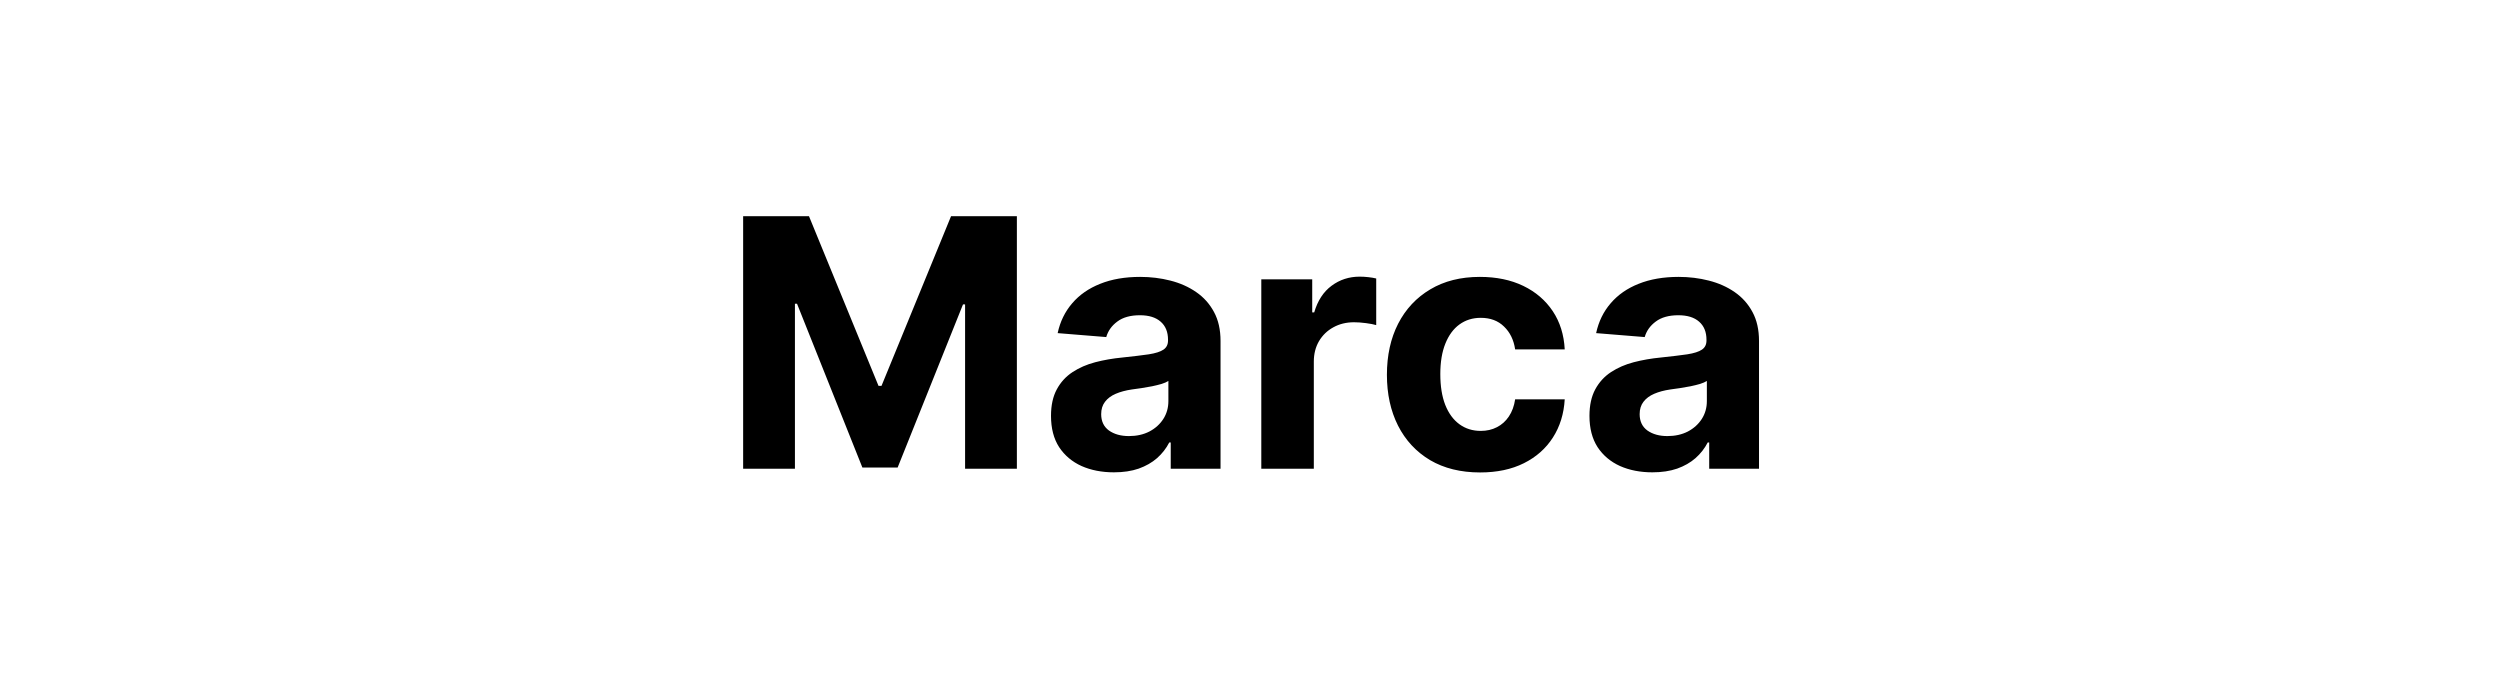 <svg width="144" height="40" viewBox="0 0 144 40" fill="none" xmlns="http://www.w3.org/2000/svg">
<path d="M42.805 12.454H46.598L50.603 22.227H50.774L54.78 12.454H58.572V27H55.589V17.533H55.469L51.704 26.929H49.673L45.909 17.497H45.788V27H42.805V12.454ZM64.16 27.206C63.464 27.206 62.844 27.085 62.299 26.844C61.755 26.598 61.324 26.235 61.007 25.757C60.694 25.274 60.538 24.673 60.538 23.953C60.538 23.347 60.649 22.838 60.872 22.426C61.094 22.014 61.397 21.683 61.781 21.432C62.164 21.181 62.6 20.991 63.087 20.864C63.58 20.736 64.096 20.646 64.636 20.594C65.27 20.527 65.782 20.466 66.17 20.409C66.558 20.348 66.84 20.258 67.015 20.139C67.19 20.021 67.278 19.846 67.278 19.614V19.571C67.278 19.121 67.136 18.773 66.852 18.527C66.572 18.281 66.175 18.158 65.659 18.158C65.114 18.158 64.681 18.278 64.359 18.52C64.037 18.757 63.824 19.055 63.72 19.415L60.921 19.188C61.063 18.525 61.343 17.952 61.759 17.469C62.176 16.981 62.714 16.607 63.372 16.347C64.034 16.081 64.802 15.949 65.673 15.949C66.279 15.949 66.859 16.02 67.413 16.162C67.972 16.304 68.466 16.524 68.897 16.822C69.333 17.121 69.676 17.504 69.927 17.973C70.178 18.437 70.303 18.993 70.303 19.642V27H67.434V25.487H67.349C67.174 25.828 66.939 26.129 66.646 26.389C66.352 26.645 65.999 26.846 65.588 26.993C65.176 27.135 64.7 27.206 64.16 27.206ZM65.026 25.118C65.472 25.118 65.865 25.03 66.205 24.855C66.546 24.675 66.814 24.434 67.008 24.131C67.202 23.828 67.299 23.484 67.299 23.101V21.943C67.204 22.005 67.074 22.062 66.909 22.114C66.748 22.161 66.565 22.206 66.362 22.249C66.158 22.287 65.954 22.322 65.751 22.355C65.547 22.384 65.363 22.41 65.197 22.433C64.842 22.485 64.532 22.568 64.266 22.682C64.001 22.796 63.795 22.949 63.649 23.143C63.502 23.333 63.428 23.57 63.428 23.854C63.428 24.266 63.578 24.581 63.876 24.798C64.179 25.011 64.562 25.118 65.026 25.118ZM72.651 27V16.091H75.584V17.994H75.698C75.897 17.317 76.23 16.806 76.699 16.46C77.168 16.11 77.708 15.935 78.318 15.935C78.47 15.935 78.633 15.944 78.808 15.963C78.984 15.982 79.138 16.008 79.27 16.041V18.726C79.128 18.683 78.931 18.645 78.681 18.612C78.43 18.579 78.2 18.562 77.992 18.562C77.547 18.562 77.149 18.66 76.799 18.854C76.453 19.043 76.178 19.308 75.975 19.649C75.776 19.99 75.676 20.383 75.676 20.828V27H72.651ZM85.255 27.213C84.138 27.213 83.177 26.976 82.372 26.503C81.572 26.025 80.956 25.362 80.525 24.514C80.099 23.667 79.886 22.691 79.886 21.588C79.886 20.471 80.102 19.491 80.532 18.648C80.968 17.8 81.586 17.14 82.386 16.666C83.186 16.188 84.138 15.949 85.241 15.949C86.193 15.949 87.026 16.122 87.741 16.467C88.456 16.813 89.022 17.298 89.439 17.923C89.855 18.548 90.085 19.282 90.128 20.125H87.272C87.192 19.581 86.979 19.142 86.633 18.811C86.292 18.475 85.845 18.307 85.291 18.307C84.822 18.307 84.413 18.435 84.062 18.69C83.717 18.941 83.447 19.308 83.253 19.791C83.058 20.274 82.962 20.859 82.962 21.546C82.962 22.241 83.056 22.833 83.246 23.321C83.44 23.809 83.712 24.18 84.062 24.436C84.413 24.692 84.822 24.82 85.291 24.82C85.637 24.82 85.947 24.749 86.221 24.607C86.501 24.465 86.73 24.259 86.91 23.989C87.095 23.714 87.216 23.385 87.272 23.001H90.128C90.08 23.835 89.853 24.569 89.446 25.203C89.043 25.833 88.487 26.325 87.777 26.68C87.067 27.035 86.226 27.213 85.255 27.213ZM95.176 27.206C94.48 27.206 93.859 27.085 93.315 26.844C92.77 26.598 92.339 26.235 92.022 25.757C91.71 25.274 91.553 24.673 91.553 23.953C91.553 23.347 91.665 22.838 91.887 22.426C92.11 22.014 92.413 21.683 92.796 21.432C93.18 21.181 93.615 20.991 94.103 20.864C94.596 20.736 95.112 20.646 95.651 20.594C96.286 20.527 96.797 20.466 97.186 20.409C97.574 20.348 97.856 20.258 98.031 20.139C98.206 20.021 98.293 19.846 98.293 19.614V19.571C98.293 19.121 98.151 18.773 97.867 18.527C97.588 18.281 97.19 18.158 96.674 18.158C96.13 18.158 95.696 18.278 95.374 18.52C95.052 18.757 94.839 19.055 94.735 19.415L91.937 19.188C92.079 18.525 92.358 17.952 92.775 17.469C93.192 16.981 93.729 16.607 94.387 16.347C95.05 16.081 95.817 15.949 96.688 15.949C97.294 15.949 97.874 16.02 98.428 16.162C98.987 16.304 99.482 16.524 99.913 16.822C100.348 17.121 100.692 17.504 100.943 17.973C101.194 18.437 101.319 18.993 101.319 19.642V27H98.45V25.487H98.365C98.189 25.828 97.955 26.129 97.661 26.389C97.368 26.645 97.015 26.846 96.603 26.993C96.191 27.135 95.715 27.206 95.176 27.206ZM96.042 25.118C96.487 25.118 96.88 25.03 97.221 24.855C97.562 24.675 97.829 24.434 98.024 24.131C98.218 23.828 98.315 23.484 98.315 23.101V21.943C98.22 22.005 98.09 22.062 97.924 22.114C97.763 22.161 97.581 22.206 97.377 22.249C97.174 22.287 96.97 22.322 96.766 22.355C96.563 22.384 96.378 22.41 96.213 22.433C95.857 22.485 95.547 22.568 95.282 22.682C95.017 22.796 94.811 22.949 94.664 23.143C94.517 23.333 94.444 23.57 94.444 23.854C94.444 24.266 94.593 24.581 94.891 24.798C95.195 25.011 95.578 25.118 96.042 25.118Z" fill="black"/>
</svg>
